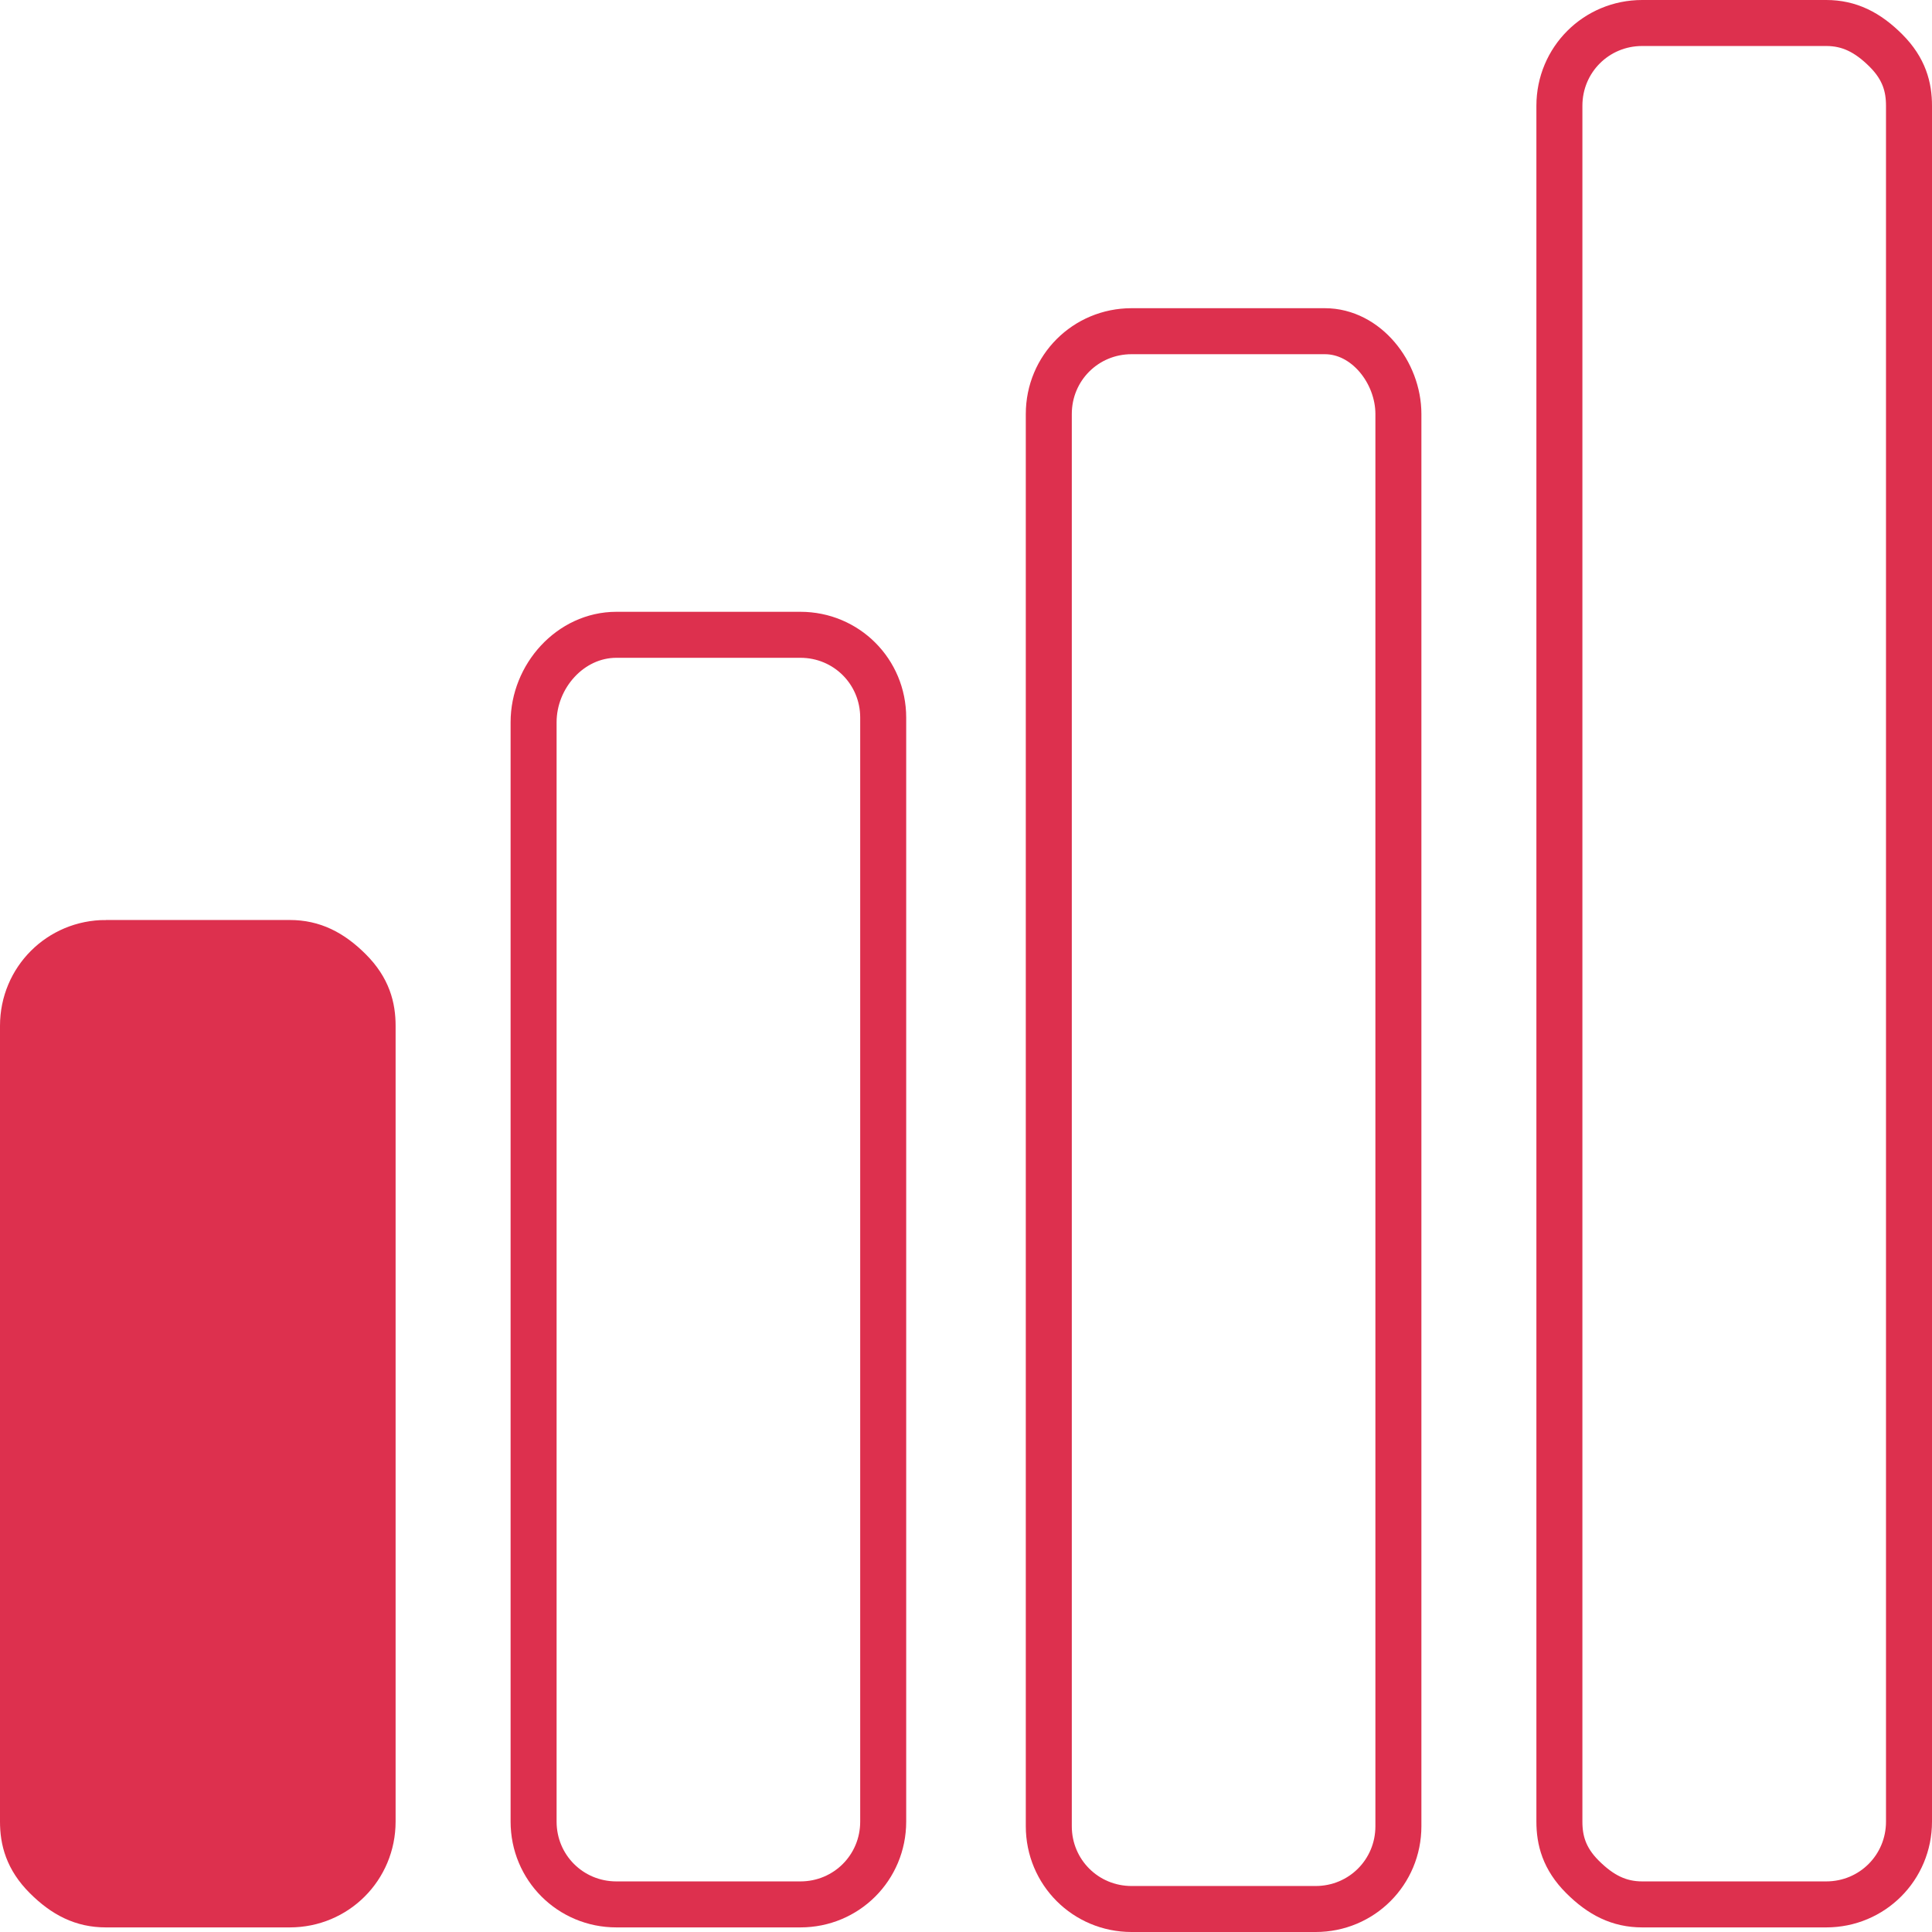 <svg xmlns="http://www.w3.org/2000/svg" xmlns:xlink="http://www.w3.org/1999/xlink" id="Calque_1" viewBox="0 0 42 42"><defs><style>      .st0, .st1 {        fill: none;      }      .st2 {        fill: #dd304e;      }      .st2, .st1 {        stroke: #dd304e;      }      .st3 {        clip-path: url(#clippath);      }    </style><clipPath id="clippath"><rect class="st0" width="42" height="42"></rect></clipPath></defs><g class="st3"><g><path class="st1" d="M35.7.5h4c.5,0,.9.2,1.3.6.4.4.5.8.5,1.2v37.3c0,1-.8,1.8-1.8,1.8h-4c-.5,0-.9-.2-1.3-.6s-.5-.8-.5-1.2V2.3c0-1,.8-1.8,1.8-1.8Z"></path><path class="st1" d="M13.4,13.8h4c1,0,1.8.8,1.8,1.8v24c0,1-.8,1.8-1.8,1.8h-4c-1,0-1.8-.8-1.8-1.8V15.7c0-1,.8-1.9,1.8-1.9h0Z"></path><path class="st2" d="M2.3,20.5h4c.5,0,.9.2,1.3.6.4.4.5.8.5,1.2v17.3c0,1-.8,1.8-1.8,1.8H2.3c-.5,0-.9-.2-1.3-.6-.4-.4-.5-.8-.5-1.2v-17.3c0-1,.8-1.8,1.8-1.8Z"></path><path class="st1" d="M24.6,7.2h4.2c.9,0,1.6.9,1.6,1.8v30.7c0,1-.8,1.8-1.8,1.8h-4c-1,0-1.8-.8-1.8-1.8V9c0-1,.8-1.8,1.8-1.8Z"></path></g></g></svg>